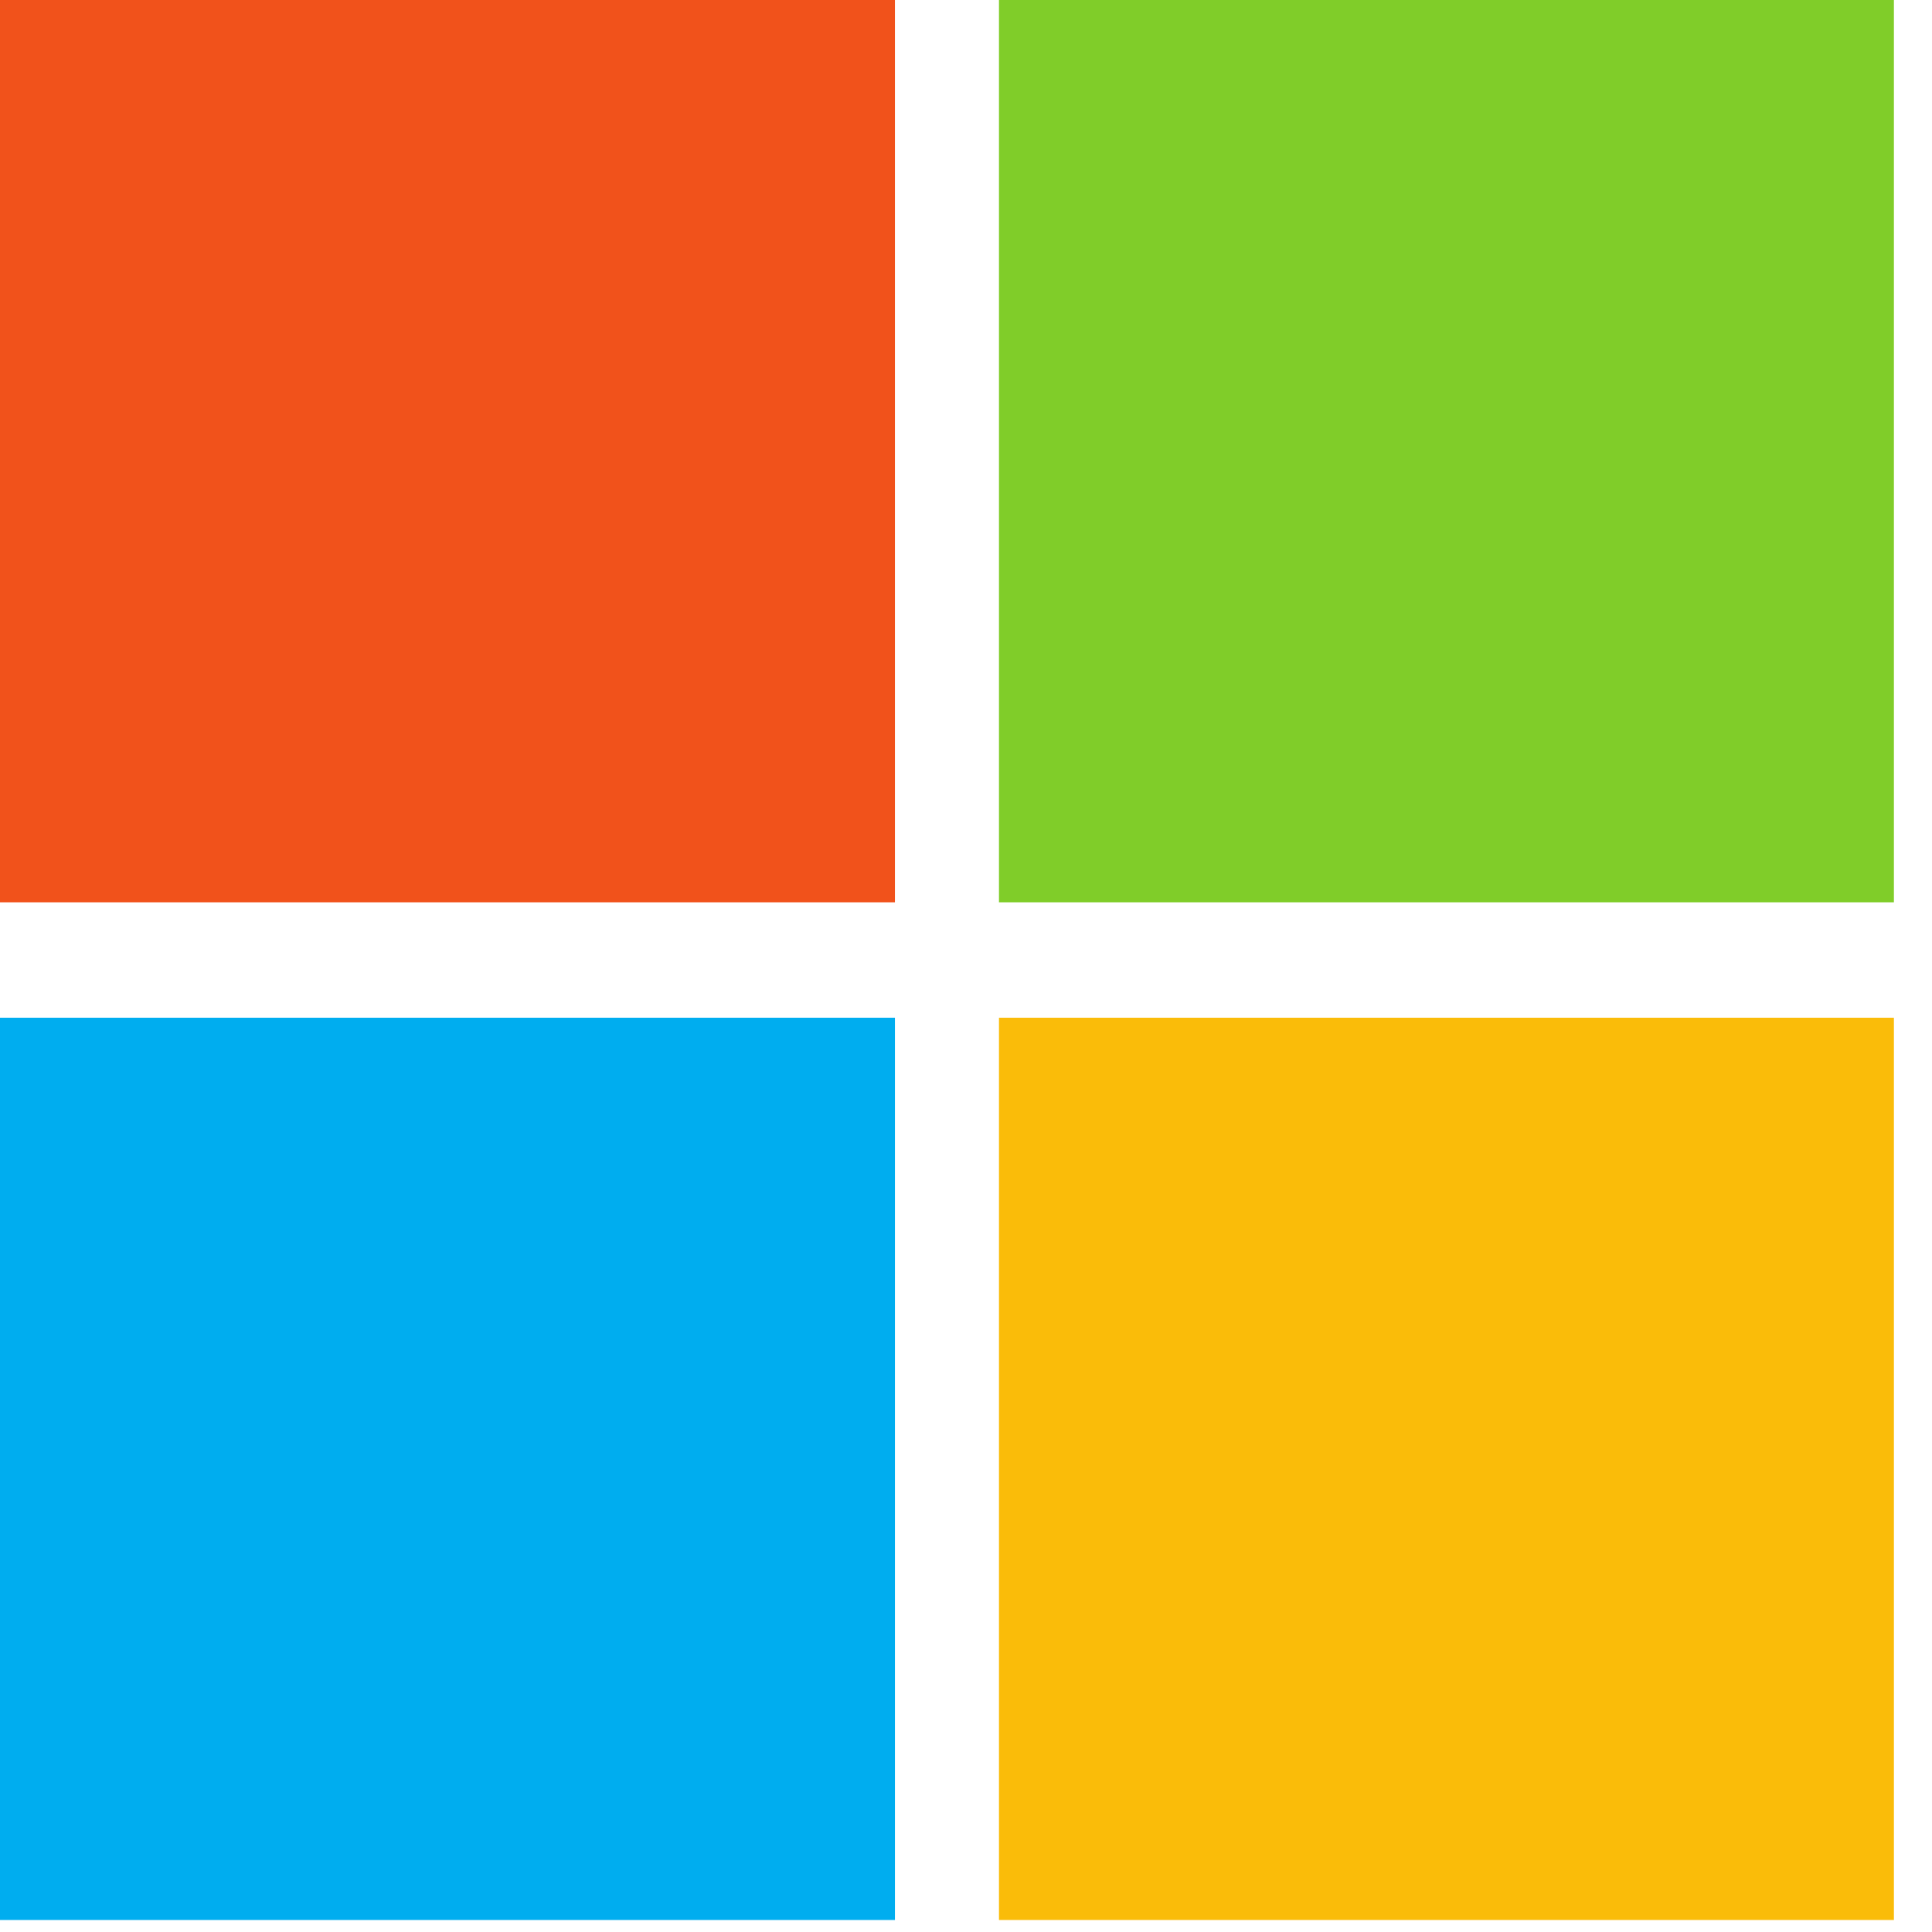 <svg width="60" height="60" viewBox="0 0 60 60" fill="none" xmlns="http://www.w3.org/2000/svg">
<path d="M27.793 0H0V28.022H27.793V0Z" fill="#F1521B"/>
<path d="M58.817 0H31.024V28.022H58.817V0Z" fill="#80CD29"/>
<path d="M27.793 31.606H0V59.627H27.793V31.606Z" fill="#00ADEF"/>
<path d="M58.817 31.606H31.024V59.627H58.817V31.606Z" fill="#FABC09"/>
</svg>
